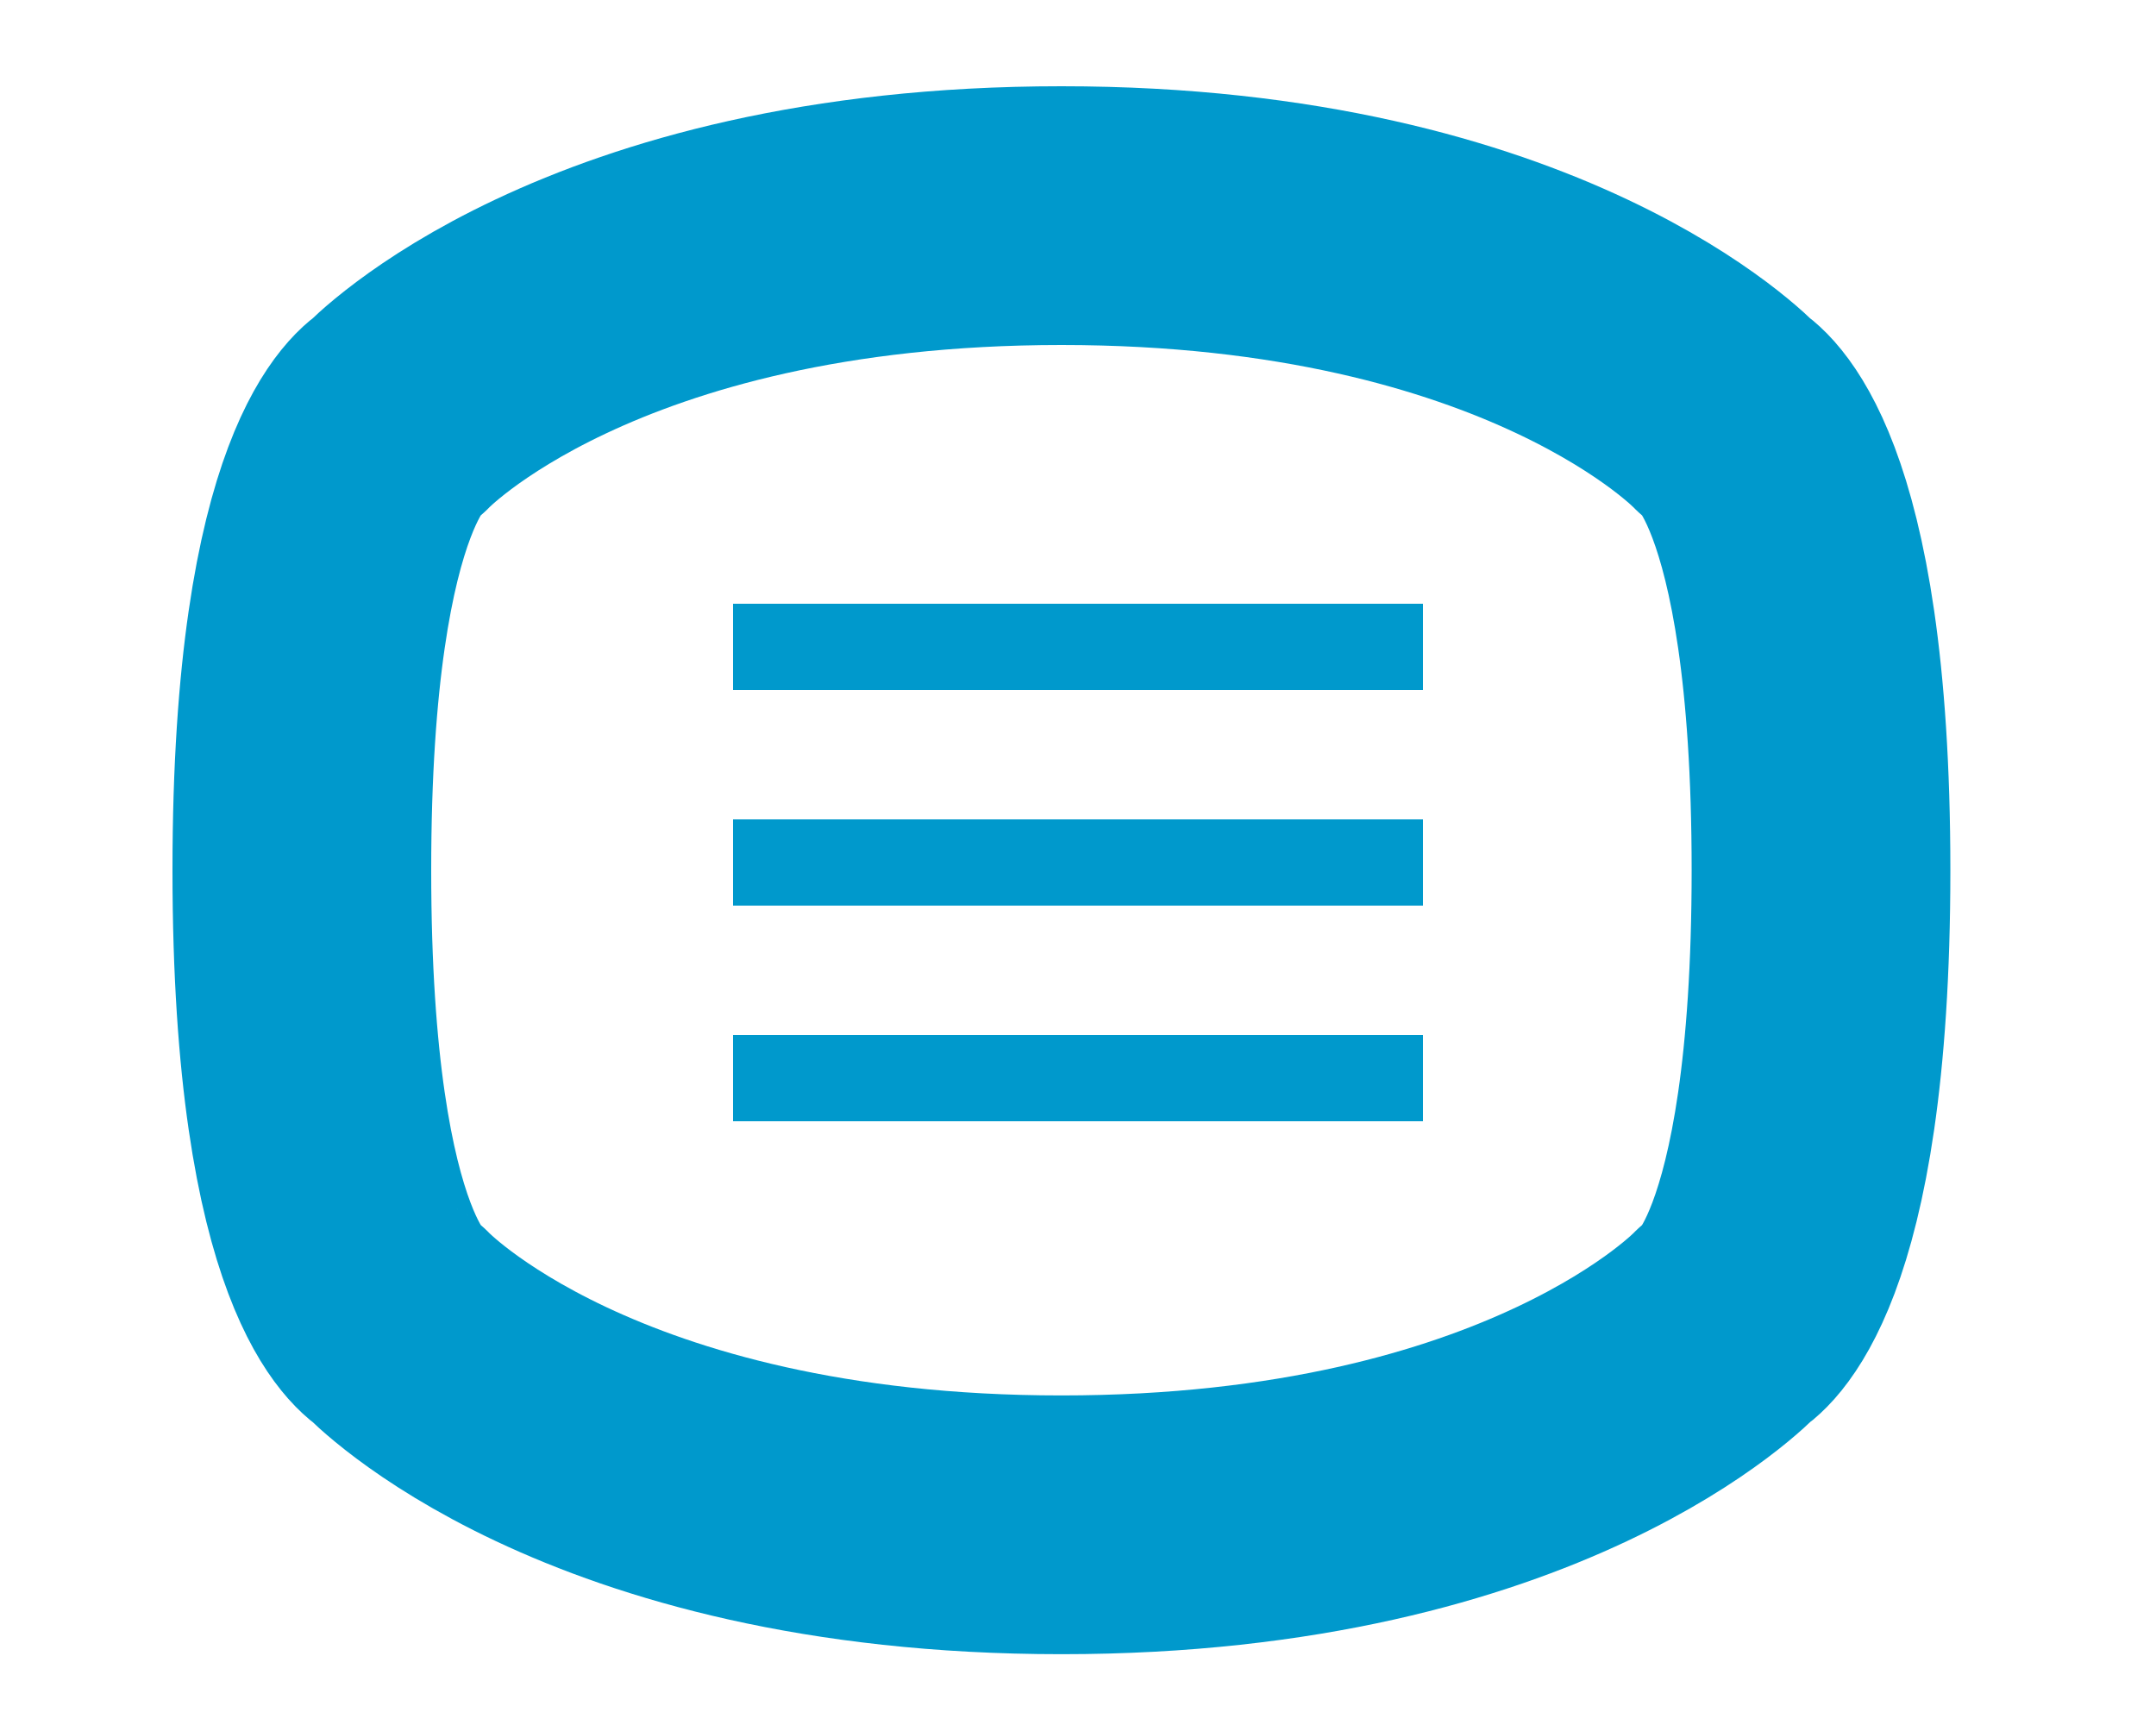 <?xml version="1.0" encoding="UTF-8" standalone="no"?>
<svg width="50px" height="40px" viewBox="0 0 50 40" version="1.1" xmlns="http://www.w3.org/2000/svg" xmlns:xlink="http://www.w3.org/1999/xlink" xmlns:sketch="http://www.bohemiancoding.com/sketch/ns">
    <!-- Generator: Sketch 3.4 (15588) - http://www.bohemiancoding.com/sketch -->
    <title>sm-icon-blue</title>
    <desc>Created with Sketch.</desc>
    <defs></defs>
    <g id="Page-1" stroke="none" stroke-width="1" fill="none" fill-rule="evenodd" sketch:type="MSPage">
        <g id="sm-icon-blue" sketch:type="MSArtboardGroup" stroke="#0099CC">
            <path d="M18,20 L32,20" id="Line-Copy-3" stroke-width="2" stroke-linecap="square" sketch:type="MSShapeGroup"></path>
            <path d="M18,25 L32,25" id="Line-Copy-6" stroke-width="2" stroke-linecap="square" sketch:type="MSShapeGroup"></path>
            <path d="M18,15 L32,15" id="Line-Copy-5" stroke-width="2" stroke-linecap="square" sketch:type="MSShapeGroup"></path>
            <path d="M24.616,5 C35.625,5 40.029,9.669 40.029,9.669 C40.029,9.669 42.231,10.841 42.231,20.179 C42.231,29.517 40.029,30.689 40.029,30.689 C40.029,30.689 35.625,35.358 24.616,35.358 C13.606,35.358 9.202,30.689 9.202,30.689 C9.202,30.689 7,29.517 7,20.179 C7,10.841 9.202,9.669 9.202,9.669 C9.202,9.669 13.606,5 24.616,5 Z" id="Page-1" stroke-width="6" stroke-linecap="round" stroke-linejoin="round" sketch:type="MSShapeGroup"></path>
        </g>
    </g>
</svg>